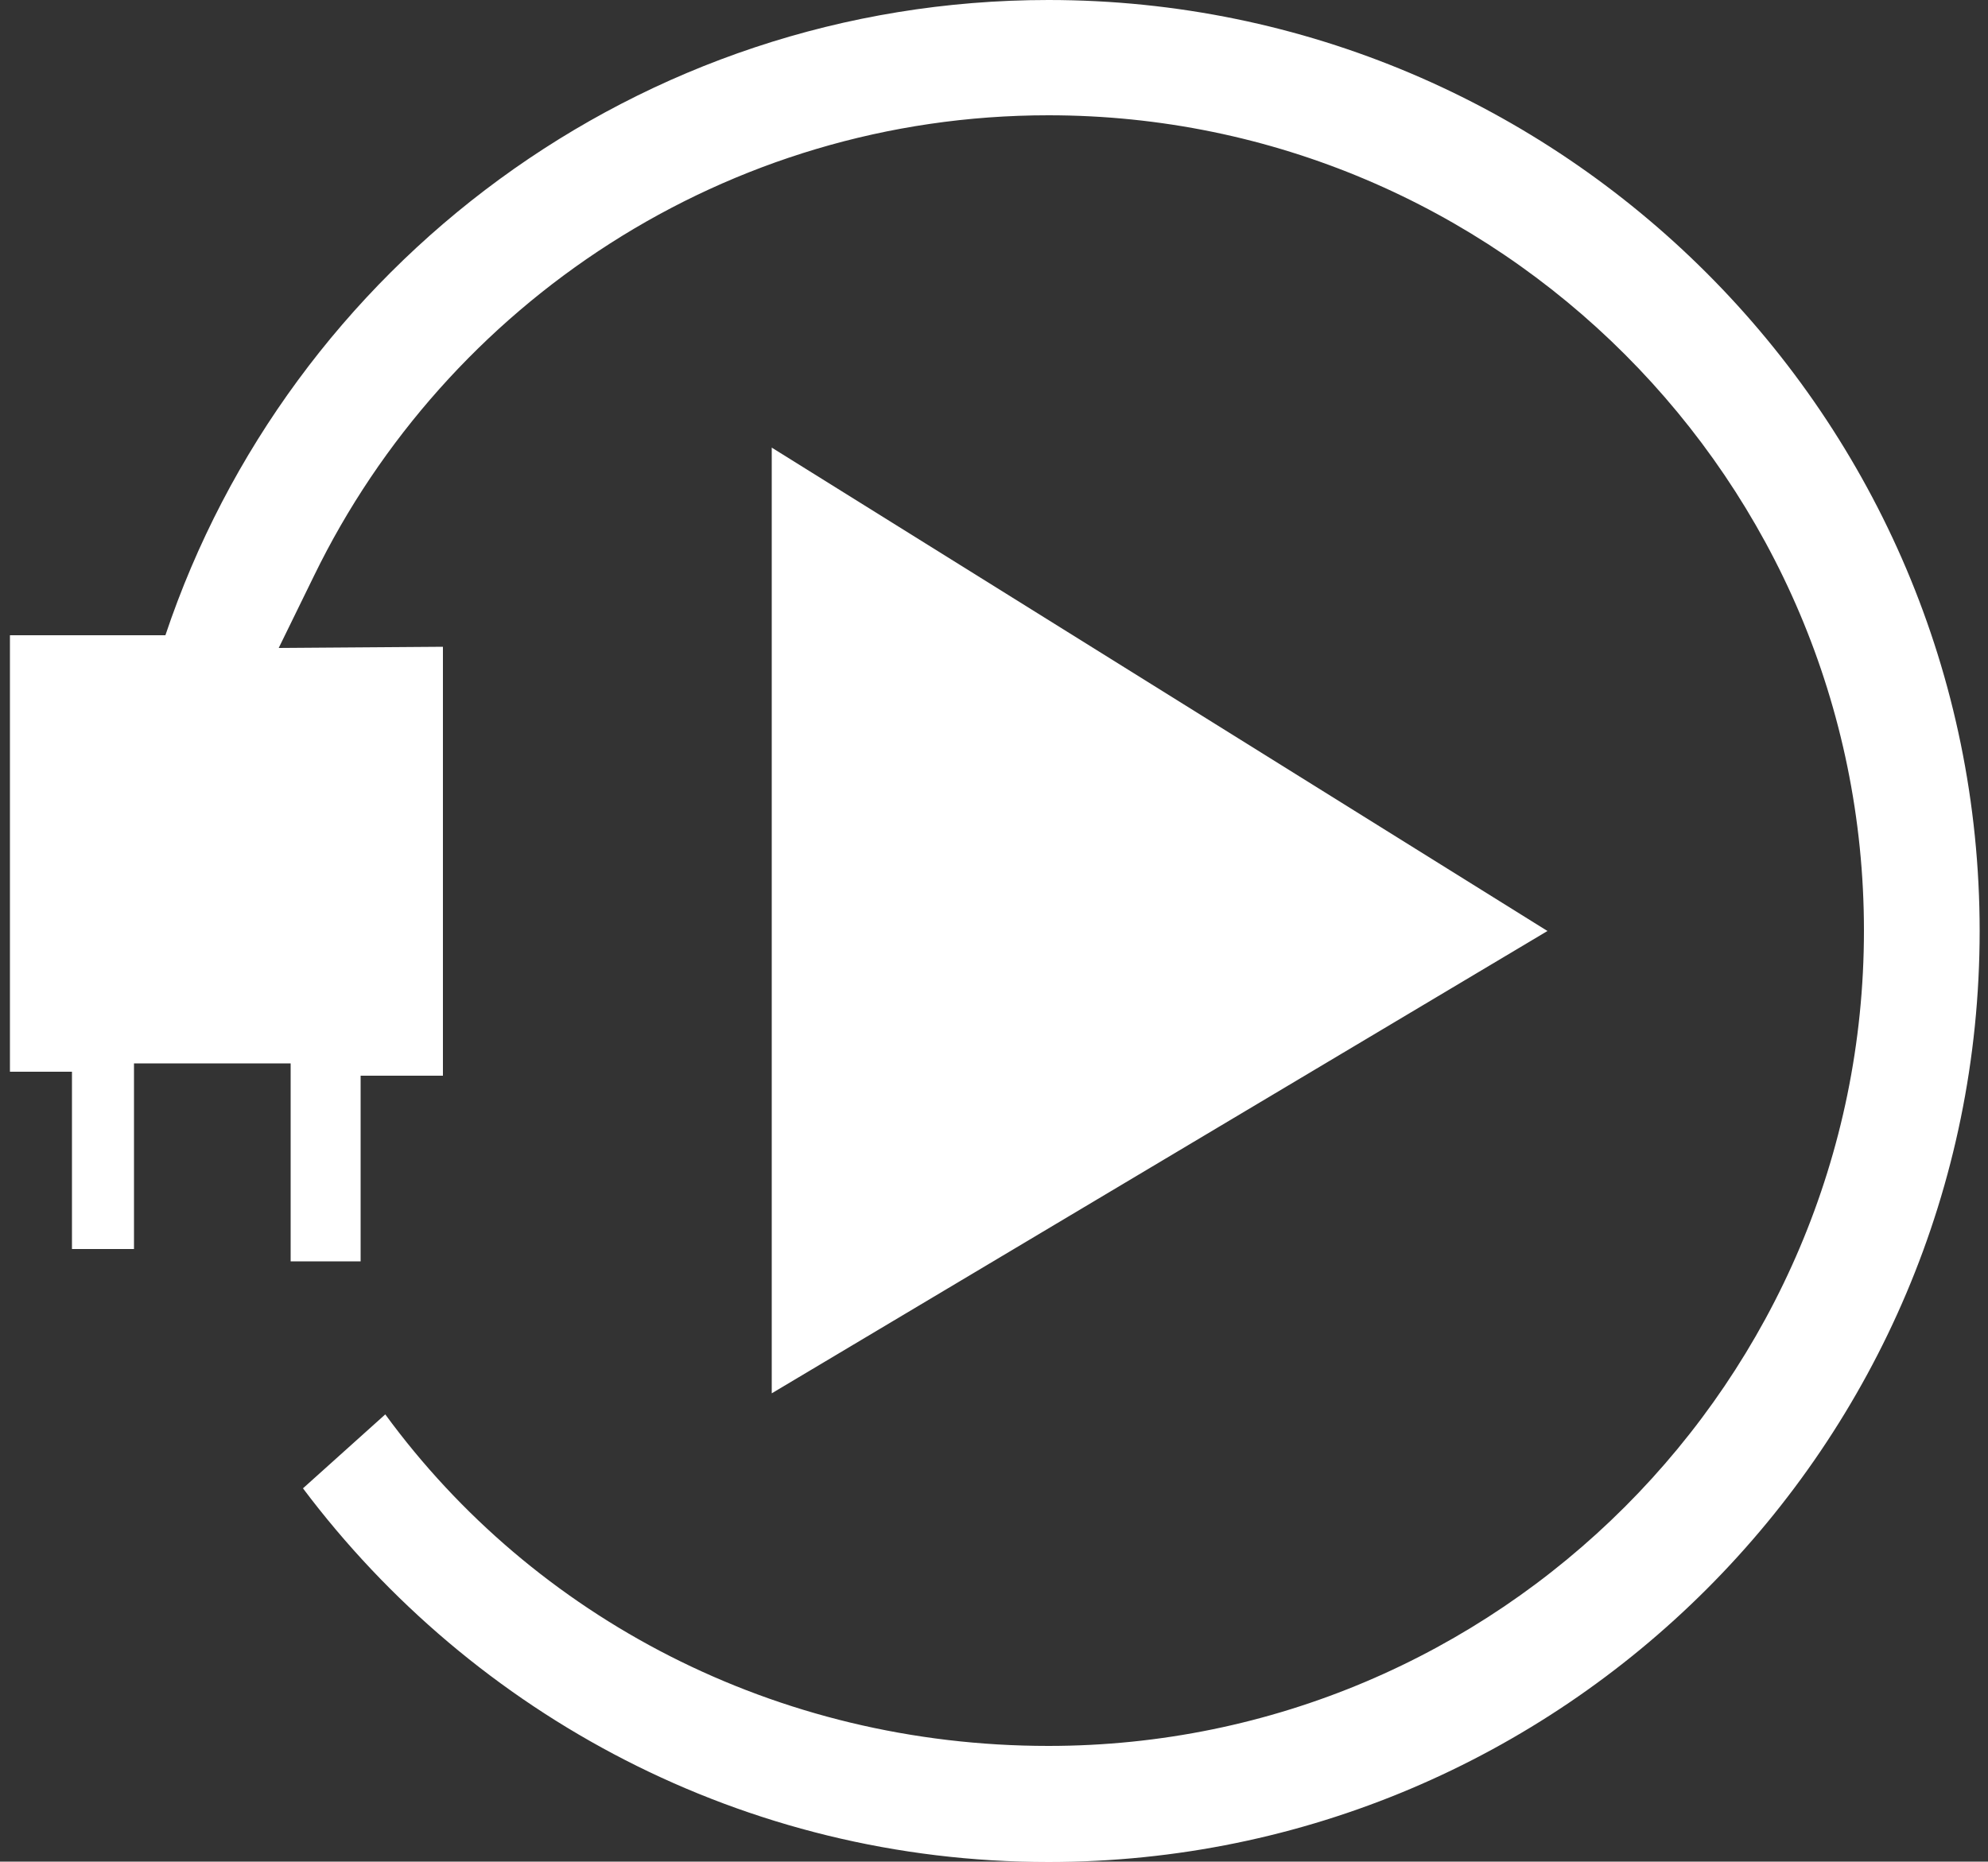 <?xml version="1.0" encoding="utf-8"?>
<!-- Generator: Adobe Illustrator 21.0.0, SVG Export Plug-In . SVG Version: 6.00 Build 0)  -->
<svg version="1.1" id="tele_x5F_2" xmlns="http://www.w3.org/2000/svg" xmlns:xlink="http://www.w3.org/1999/xlink" x="0px" y="0px"
	 viewBox="0 0 500 468.3" style="enable-background:new 0 0 500 468.3;" xml:space="preserve">
<rect x="0" y="0" width="500" height="468.3" fill="#333333" stroke="none"/>
<style type="text/css">
	.st0{fill:#FFFFFF;}
</style>
<g>
	<path class="st0" d="M96.9,355.8c37.3,51,98.1,83.4,166.8,83.4c113.1,0,205.1-92,205.1-205.1S376.8,29,263.7,29
		C182.6,29,112.3,76.4,79,144.8c-3.7,7.6-8.9,18.2-8.9,18.2l41.3-0.3v107.9H90.7v46.7H73.1v-49.8H33.7v46.7H18.1v-44.6H2.5V159.8
		h39.1C72.7,67,160.5,0,263.7,0c129.1,0,234.2,105,234.2,234.2s-105,234.2-234.2,234.2c-76.6,0-144.7-37-187.5-94L96.9,355.8z"/>
	<polygon class="st0" points="194.1,112.6 194.1,350.5 389.2,234.2 	"/>
</g>
</svg>
